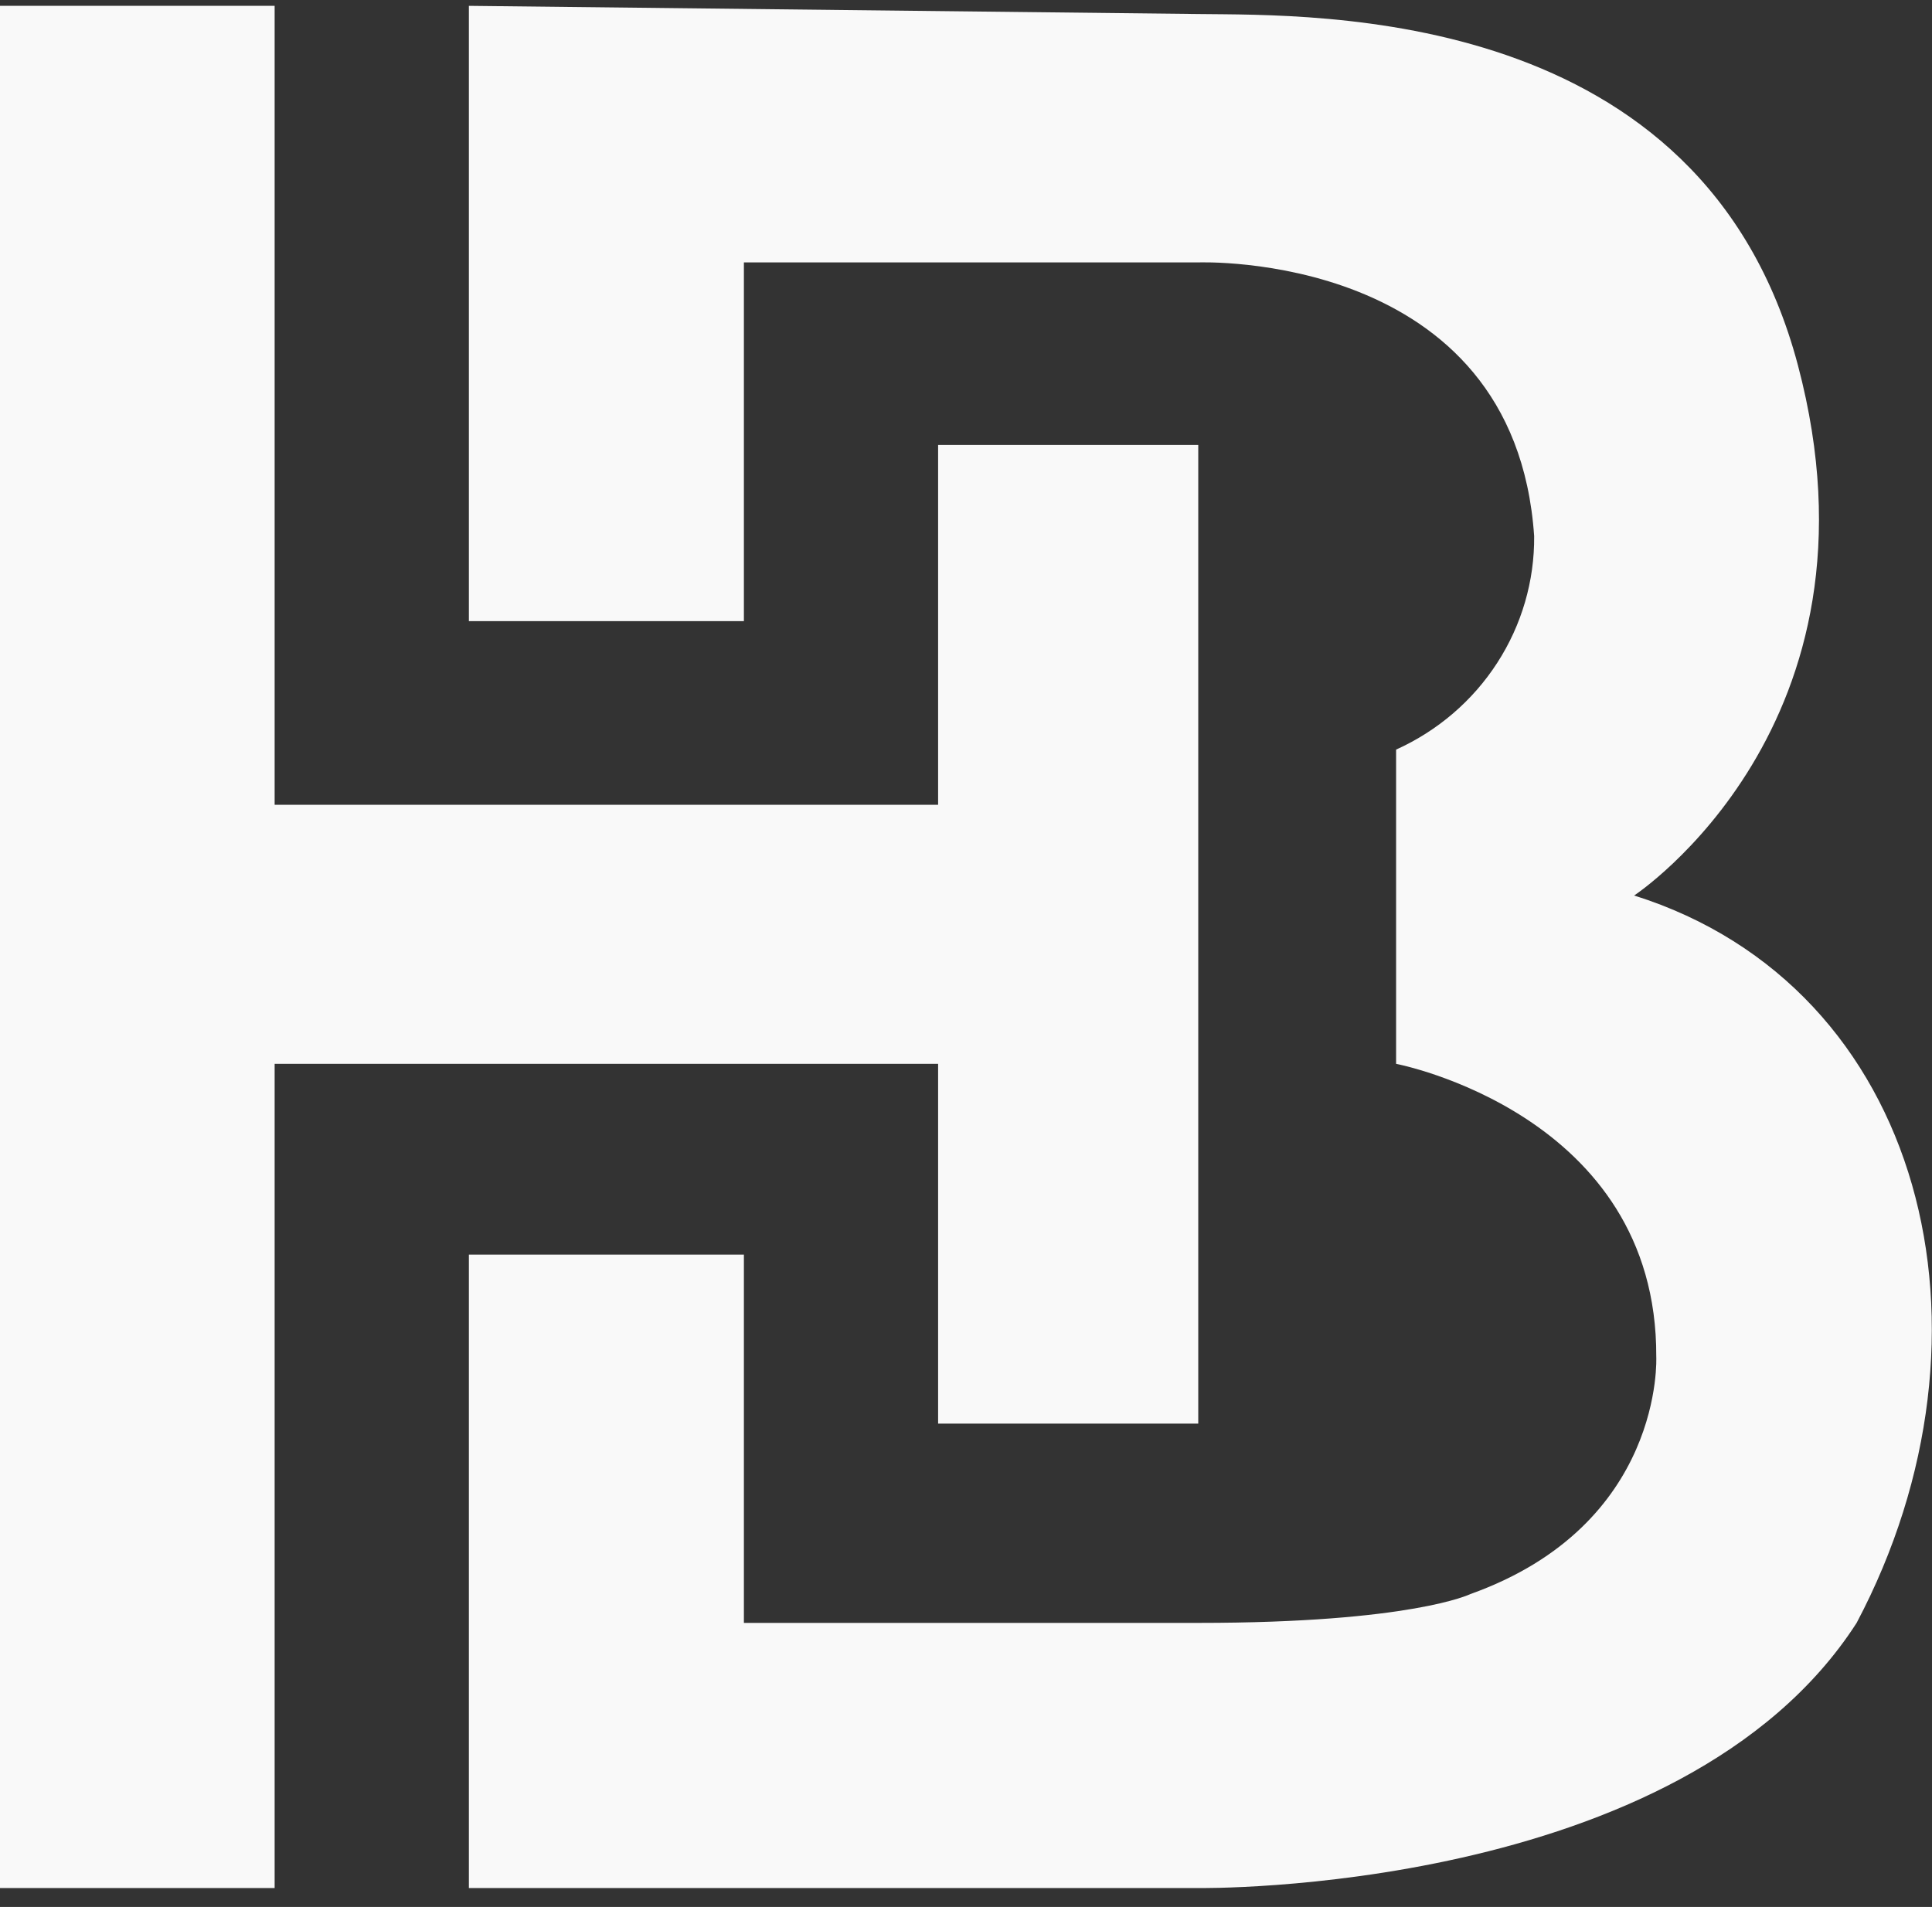 <svg xmlns="http://www.w3.org/2000/svg" width="78" height="77" viewBox="0 0 78 77" fill="none">
    <rect x="0" y="0" width="78" height="77" fill="#333333" stroke="none"/>
    <g clip-path="url(#clip0_358_501)">
        <path
            d="M37.874 42.956H11.088V76.236H0V0.236H11.088V32.495H37.874V17.968H48.377V57.483H37.874V42.956ZM65.975 36.159C65.975 36.159 76.435 29.276 72.587 14.749C68.74 0.221 53.16 0.624 48.377 0.566L18.93 0.236V25.08H30.033V10.596H48.377C48.377 10.596 61.148 10.093 61.938 21.646C61.954 23.458 61.436 25.236 60.447 26.765C59.459 28.295 58.041 29.511 56.364 30.268V42.956C56.364 42.956 66.912 44.968 66.868 54.782C66.868 54.782 67.204 61.564 59.363 64.366C59.363 64.366 57.008 65.53 48.377 65.53H30.033V50.658H18.93V76.236H48.377C48.377 76.236 67.877 76.537 74.957 65.53C81.16 53.805 77.707 39.852 65.975 36.159Z"
            fill="#F9F9F9" />
    </g>
    <defs>
        <clipPath id="clip0_358_501">
            <rect width="78" height="76" fill="white" transform="translate(0 0.236)" />
        </clipPath>
    </defs>
</svg>